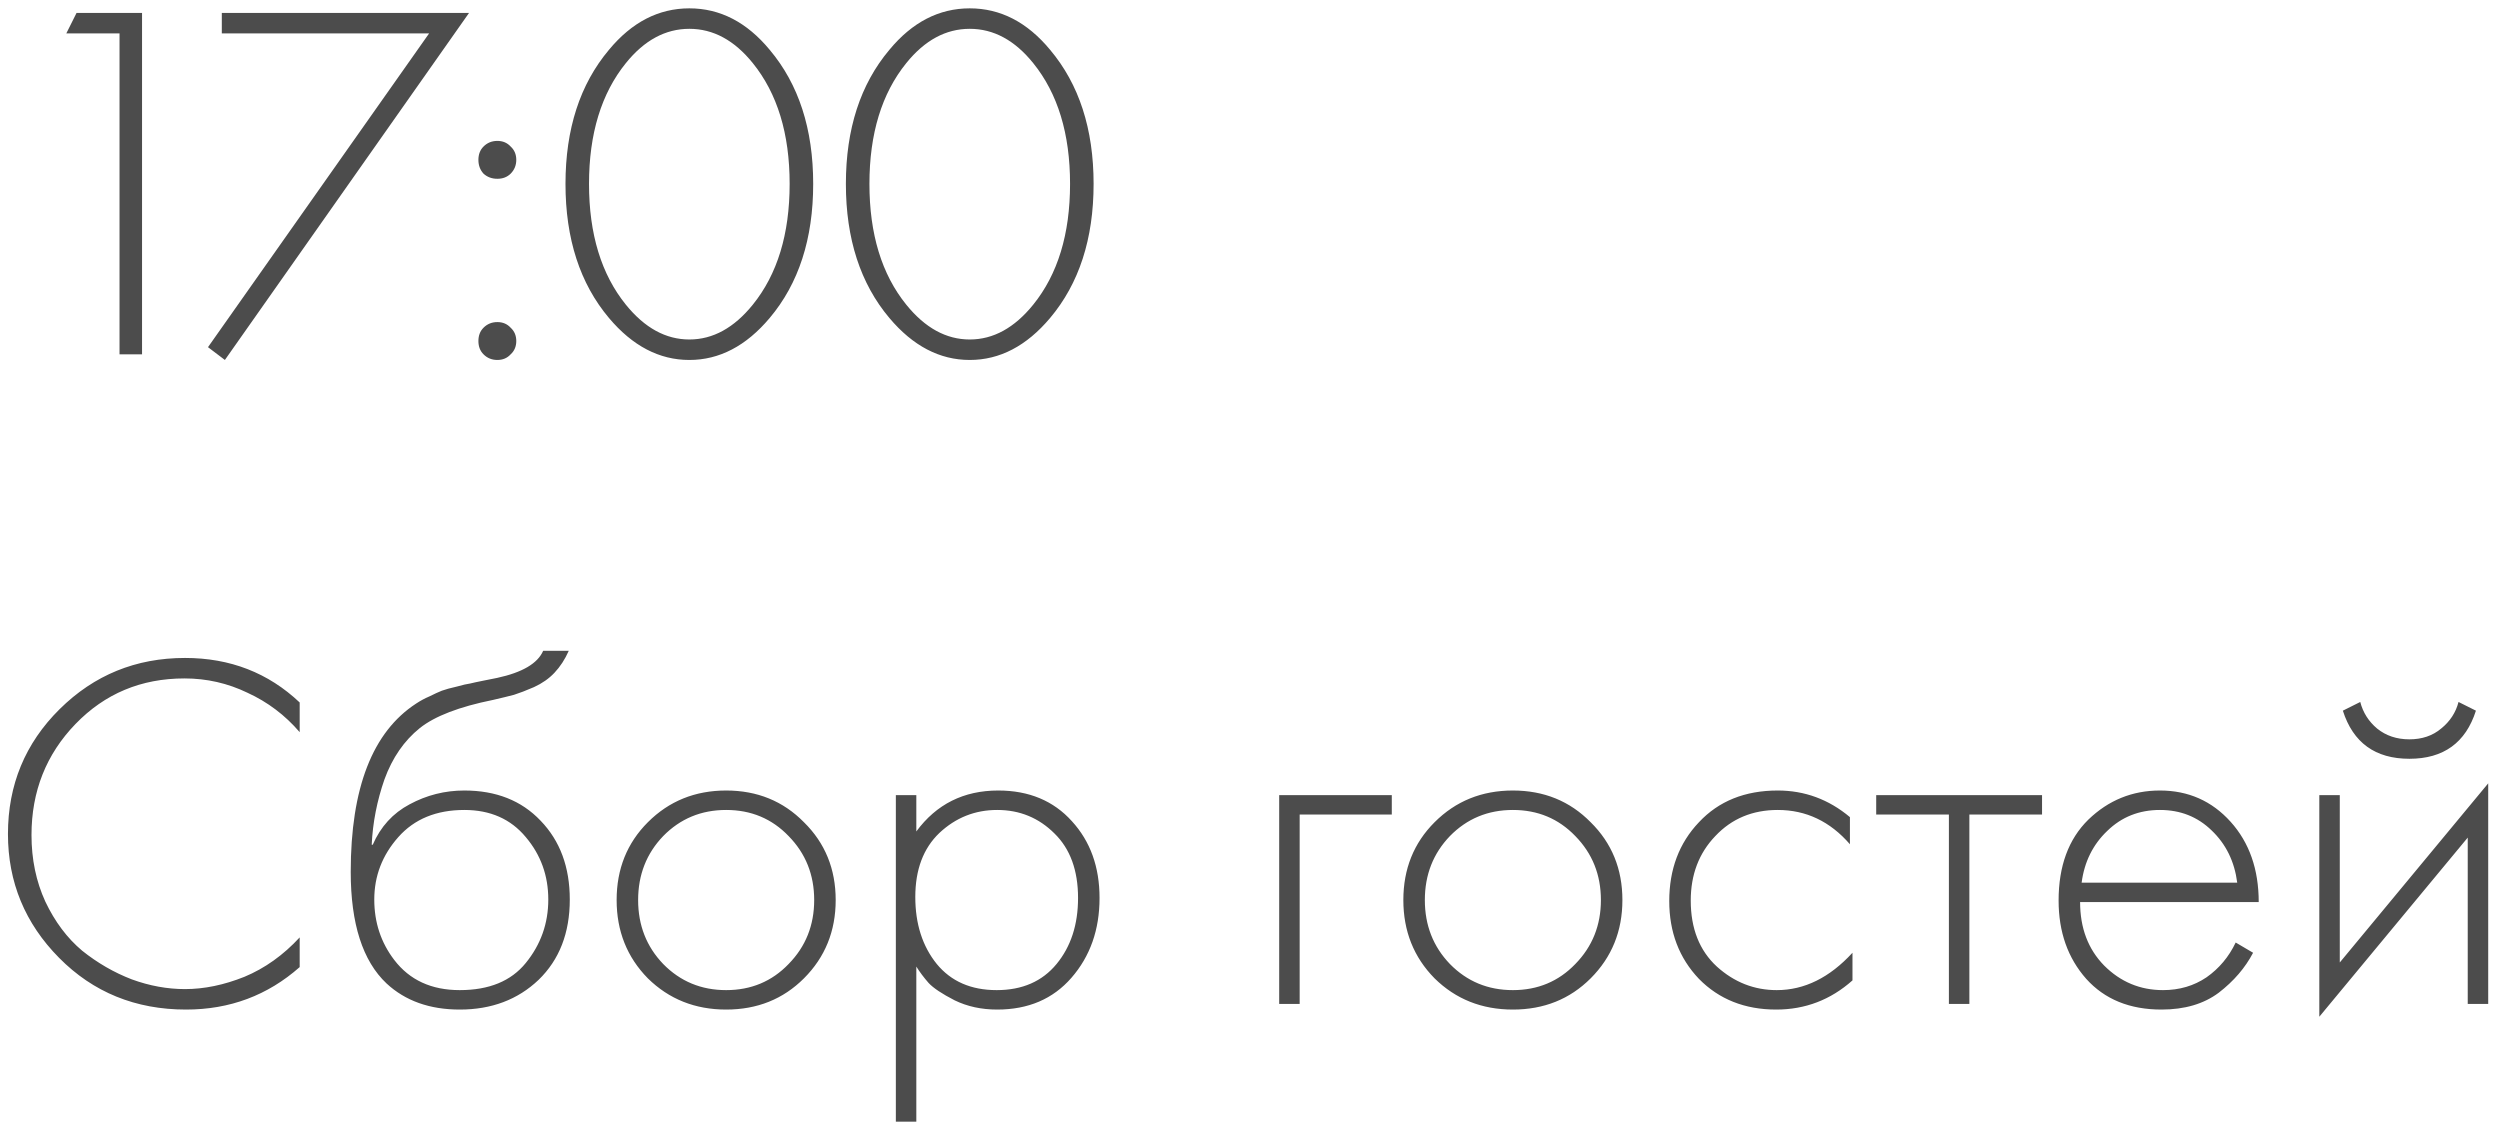<?xml version="1.0" encoding="UTF-8"?> <svg xmlns="http://www.w3.org/2000/svg" width="127" height="57" viewBox="0 0 127 57" fill="none"><path opacity="0.7" d="M6.072 18V1.698H3.368L3.888 0.658H7.216V18H6.072ZM10.566 17.636L21.798 1.698H11.268V0.658H23.826L11.424 18.286L10.566 17.636ZM24.563 8.822C24.389 8.631 24.303 8.397 24.303 8.12C24.303 7.843 24.389 7.617 24.563 7.444C24.753 7.253 24.987 7.158 25.265 7.158C25.542 7.158 25.767 7.253 25.941 7.444C26.131 7.617 26.227 7.843 26.227 8.12C26.227 8.397 26.131 8.631 25.941 8.822C25.767 8.995 25.542 9.082 25.265 9.082C24.987 9.082 24.753 8.995 24.563 8.822ZM24.563 18C24.389 17.827 24.303 17.601 24.303 17.324C24.303 17.047 24.389 16.821 24.563 16.648C24.753 16.457 24.987 16.362 25.265 16.362C25.542 16.362 25.767 16.457 25.941 16.648C26.131 16.821 26.227 17.047 26.227 17.324C26.227 17.601 26.131 17.827 25.941 18C25.767 18.191 25.542 18.286 25.265 18.286C24.987 18.286 24.753 18.191 24.563 18ZM30.936 2.53C32.098 1.126 33.459 0.424 35.019 0.424C36.578 0.424 37.939 1.126 39.1 2.53C40.574 4.281 41.31 6.551 41.31 9.342C41.31 12.133 40.574 14.403 39.1 16.154C37.904 17.575 36.544 18.286 35.019 18.286C33.493 18.286 32.133 17.575 30.936 16.154C29.463 14.403 28.727 12.133 28.727 9.342C28.727 6.551 29.463 4.281 30.936 2.53ZM31.794 15.478C32.748 16.657 33.822 17.246 35.019 17.246C36.215 17.246 37.289 16.657 38.242 15.478C39.49 13.935 40.114 11.89 40.114 9.342C40.114 6.794 39.49 4.749 38.242 3.206C37.306 2.045 36.232 1.464 35.019 1.464C33.805 1.464 32.73 2.045 31.794 3.206C30.547 4.749 29.922 6.794 29.922 9.342C29.922 11.89 30.547 13.935 31.794 15.478ZM45.181 2.53C46.342 1.126 47.703 0.424 49.263 0.424C50.823 0.424 52.183 1.126 53.345 2.53C54.818 4.281 55.555 6.551 55.555 9.342C55.555 12.133 54.818 14.403 53.345 16.154C52.149 17.575 50.788 18.286 49.263 18.286C47.737 18.286 46.377 17.575 45.181 16.154C43.707 14.403 42.971 12.133 42.971 9.342C42.971 6.551 43.707 4.281 45.181 2.53ZM46.039 15.478C46.992 16.657 48.067 17.246 49.263 17.246C50.459 17.246 51.533 16.657 52.487 15.478C53.735 13.935 54.359 11.89 54.359 9.342C54.359 6.794 53.735 4.749 52.487 3.206C51.551 2.045 50.476 1.464 49.263 1.464C48.049 1.464 46.975 2.045 46.039 3.206C44.791 4.749 44.167 6.794 44.167 9.342C44.167 11.89 44.791 13.935 46.039 15.478ZM15.224 35.686V37.194C14.479 36.327 13.595 35.66 12.572 35.192C11.567 34.707 10.501 34.464 9.374 34.464C7.173 34.464 5.327 35.235 3.836 36.778C2.345 38.321 1.6 40.201 1.6 42.42C1.6 43.651 1.834 44.777 2.302 45.8C2.787 46.823 3.411 47.655 4.174 48.296C4.954 48.92 5.795 49.405 6.696 49.752C7.597 50.081 8.499 50.246 9.4 50.246C10.371 50.246 11.376 50.038 12.416 49.622C13.456 49.189 14.392 48.521 15.224 47.62V49.128C13.595 50.567 11.671 51.286 9.452 51.286C6.887 51.286 4.737 50.411 3.004 48.66C1.271 46.909 0.404 44.812 0.404 42.368C0.404 39.872 1.279 37.757 3.03 36.024C4.781 34.291 6.904 33.424 9.4 33.424C11.688 33.424 13.629 34.178 15.224 35.686ZM18.883 42.914H18.935C19.334 41.995 19.958 41.311 20.807 40.86C21.674 40.392 22.601 40.158 23.589 40.158C25.201 40.158 26.492 40.669 27.463 41.692C28.451 42.715 28.945 44.049 28.945 45.696C28.945 47.395 28.416 48.755 27.359 49.778C26.302 50.783 24.967 51.286 23.355 51.286C21.83 51.286 20.59 50.844 19.637 49.96C18.424 48.816 17.817 46.927 17.817 44.292C17.817 40.028 18.926 37.177 21.145 35.738C21.353 35.599 21.578 35.478 21.821 35.374C22.064 35.253 22.272 35.157 22.445 35.088C22.636 35.019 22.887 34.949 23.199 34.88C23.511 34.793 23.736 34.741 23.875 34.724C24.014 34.689 24.256 34.637 24.603 34.568C24.967 34.499 25.184 34.455 25.253 34.438C26.536 34.161 27.316 33.701 27.593 33.06H28.893C28.702 33.493 28.46 33.866 28.165 34.178C27.888 34.473 27.541 34.715 27.125 34.906C26.726 35.079 26.388 35.209 26.111 35.296C25.851 35.365 25.496 35.452 25.045 35.556C23.329 35.903 22.09 36.379 21.327 36.986C20.53 37.627 19.932 38.494 19.533 39.586C19.152 40.678 18.935 41.787 18.883 42.914ZM23.355 50.298C24.846 50.298 25.964 49.839 26.709 48.92C27.472 47.984 27.853 46.909 27.853 45.696C27.853 44.483 27.472 43.425 26.709 42.524C25.946 41.605 24.906 41.146 23.589 41.146C22.168 41.146 21.05 41.605 20.235 42.524C19.42 43.443 19.013 44.5 19.013 45.696C19.013 46.857 19.351 47.88 20.027 48.764C20.807 49.787 21.916 50.298 23.355 50.298ZM32.911 41.77C33.986 40.695 35.312 40.158 36.889 40.158C38.466 40.158 39.784 40.695 40.841 41.77C41.916 42.827 42.453 44.145 42.453 45.722C42.453 47.299 41.916 48.625 40.841 49.7C39.784 50.757 38.466 51.286 36.889 51.286C35.312 51.286 33.986 50.757 32.911 49.7C31.854 48.625 31.325 47.299 31.325 45.722C31.325 44.145 31.854 42.827 32.911 41.77ZM33.691 48.972C34.558 49.856 35.624 50.298 36.889 50.298C38.154 50.298 39.212 49.856 40.061 48.972C40.928 48.088 41.361 47.005 41.361 45.722C41.361 44.439 40.928 43.356 40.061 42.472C39.212 41.588 38.154 41.146 36.889 41.146C35.624 41.146 34.558 41.588 33.691 42.472C32.842 43.356 32.417 44.439 32.417 45.722C32.417 47.005 32.842 48.088 33.691 48.972ZM46.549 49.102V56.98H45.509V40.392H46.549V42.238C47.571 40.851 48.958 40.158 50.709 40.158C52.269 40.158 53.517 40.678 54.453 41.718C55.389 42.741 55.857 44.041 55.857 45.618C55.857 47.23 55.38 48.582 54.427 49.674C53.491 50.749 52.234 51.286 50.657 51.286C49.859 51.286 49.14 51.13 48.499 50.818C47.857 50.489 47.415 50.194 47.173 49.934C46.93 49.657 46.722 49.379 46.549 49.102ZM47.589 48.972C48.317 49.856 49.331 50.298 50.631 50.298C51.931 50.298 52.945 49.856 53.673 48.972C54.401 48.088 54.765 46.97 54.765 45.618C54.765 44.214 54.366 43.122 53.569 42.342C52.771 41.545 51.801 41.146 50.657 41.146C49.53 41.146 48.551 41.536 47.719 42.316C46.904 43.096 46.497 44.179 46.497 45.566C46.497 46.935 46.861 48.071 47.589 48.972ZM64.983 51V40.392H70.703V41.38H66.023V51H64.983ZM72.876 41.77C73.95 40.695 75.276 40.158 76.854 40.158C78.431 40.158 79.748 40.695 80.806 41.77C81.88 42.827 82.418 44.145 82.418 45.722C82.418 47.299 81.88 48.625 80.806 49.7C79.748 50.757 78.431 51.286 76.854 51.286C75.276 51.286 73.95 50.757 72.876 49.7C71.818 48.625 71.29 47.299 71.29 45.722C71.29 44.145 71.818 42.827 72.876 41.77ZM73.656 48.972C74.522 49.856 75.588 50.298 76.854 50.298C78.119 50.298 79.176 49.856 80.026 48.972C80.892 48.088 81.326 47.005 81.326 45.722C81.326 44.439 80.892 43.356 80.026 42.472C79.176 41.588 78.119 41.146 76.854 41.146C75.588 41.146 74.522 41.588 73.656 42.472C72.806 43.356 72.382 44.439 72.382 45.722C72.382 47.005 72.806 48.088 73.656 48.972ZM93.976 41.51V42.888C92.97 41.727 91.748 41.146 90.31 41.146C89.027 41.146 87.97 41.588 87.138 42.472C86.306 43.339 85.89 44.431 85.89 45.748C85.89 47.169 86.332 48.287 87.216 49.102C88.1 49.899 89.114 50.298 90.258 50.298C91.662 50.298 92.944 49.665 94.106 48.4V49.804C92.996 50.792 91.705 51.286 90.232 51.286C88.637 51.286 87.328 50.766 86.306 49.726C85.3 48.669 84.798 47.351 84.798 45.774C84.798 44.162 85.3 42.827 86.306 41.77C87.311 40.695 88.646 40.158 90.31 40.158C91.679 40.158 92.901 40.609 93.976 41.51ZM99.004 51V41.38H95.311V40.392H103.736V41.38H100.044V51H99.004ZM114.743 45.826H105.669C105.669 47.143 106.076 48.218 106.891 49.05C107.723 49.882 108.72 50.298 109.881 50.298C110.713 50.298 111.45 50.081 112.091 49.648C112.732 49.197 113.226 48.608 113.573 47.88L114.457 48.4C114.058 49.163 113.478 49.839 112.715 50.428C111.952 51 110.982 51.286 109.803 51.286C108.191 51.286 106.917 50.766 105.981 49.726C105.045 48.669 104.577 47.343 104.577 45.748C104.577 43.997 105.08 42.628 106.085 41.64C107.108 40.652 108.321 40.158 109.725 40.158C111.164 40.158 112.36 40.687 113.313 41.744C114.266 42.801 114.743 44.162 114.743 45.826ZM105.747 44.838H113.651C113.512 43.763 113.079 42.879 112.351 42.186C111.64 41.493 110.765 41.146 109.725 41.146C108.668 41.146 107.775 41.501 107.047 42.212C106.319 42.905 105.886 43.781 105.747 44.838ZM117.821 40.392H118.861V48.894L126.401 39.794V51H125.361V42.55L117.821 51.65V40.392ZM119.017 36.102L119.901 35.66C120.04 36.197 120.326 36.648 120.759 37.012C121.21 37.376 121.756 37.558 122.397 37.558C123.039 37.558 123.576 37.376 124.009 37.012C124.46 36.648 124.755 36.197 124.893 35.66L125.777 36.102C125.257 37.731 124.131 38.546 122.397 38.546C120.664 38.546 119.537 37.731 119.017 36.102Z" fill="black"></path></svg> 